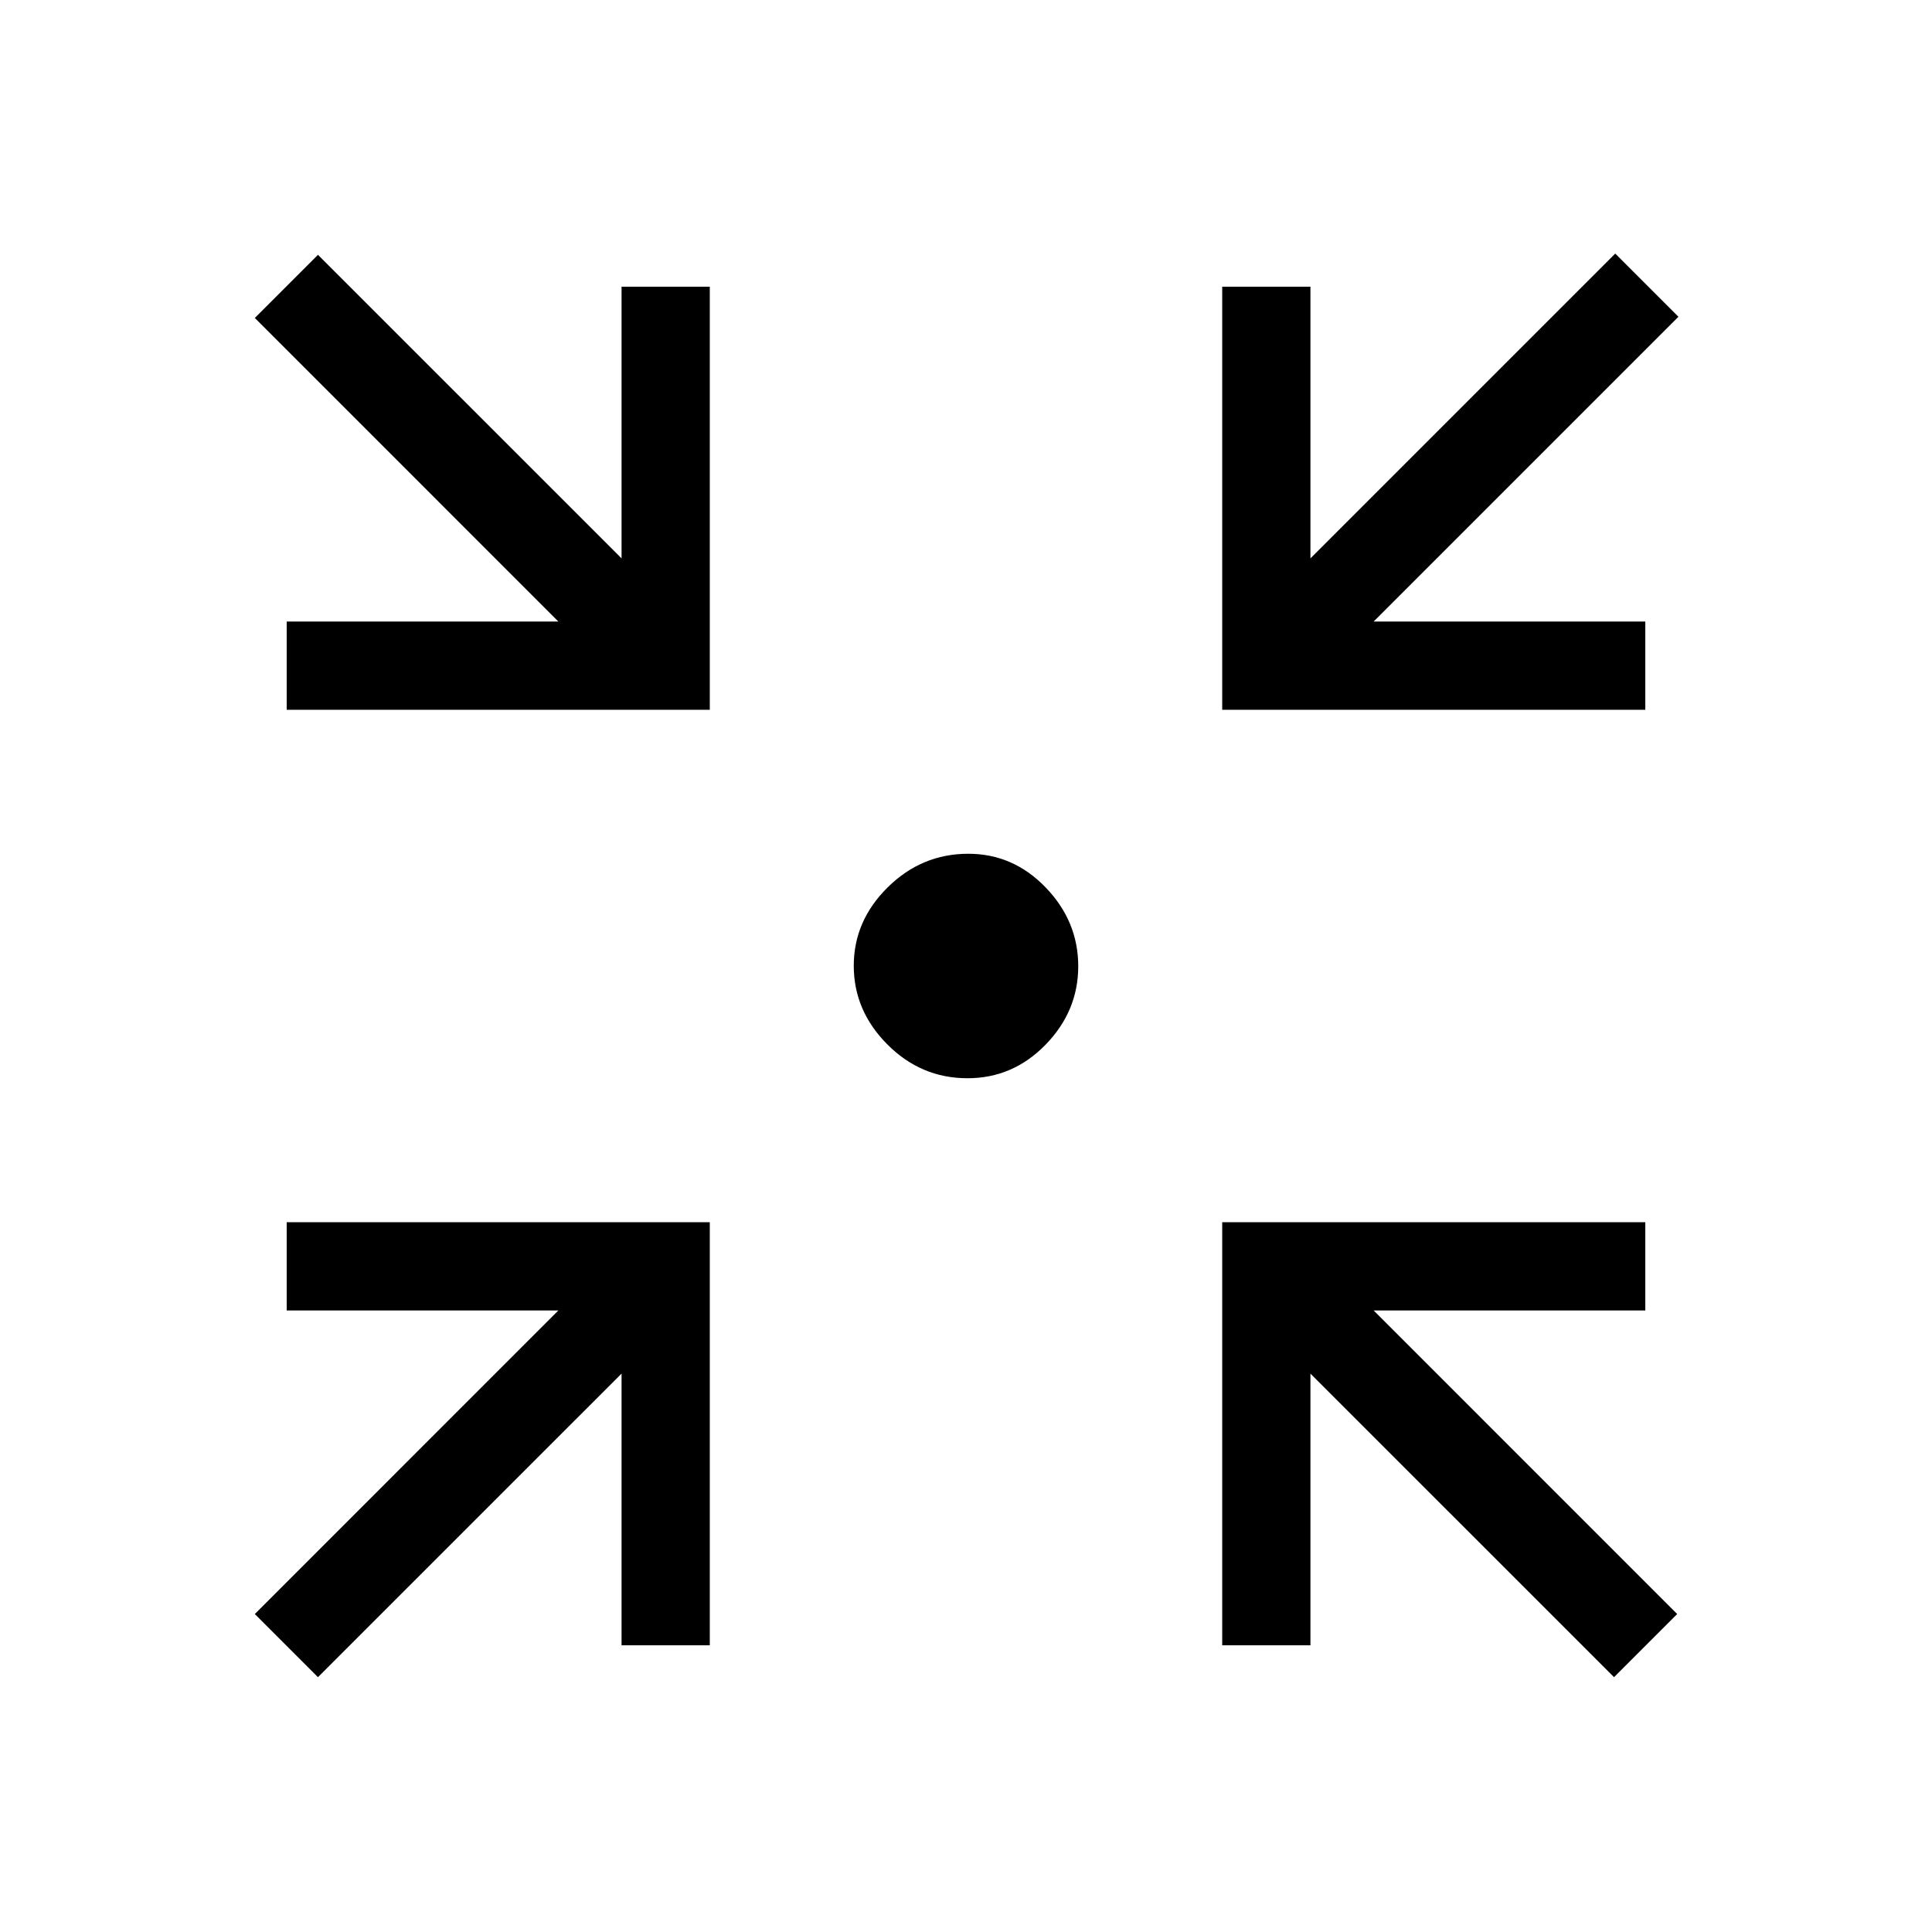 <svg xmlns="http://www.w3.org/2000/svg" height="48px" viewBox="0 -960 960 960" width="48px" fill="#000000"><path d="M158-126.62 126.62-158l150.84-150.85h-135v-43.84h210.23v210.23h-43.84v-135L158-126.62Zm644 0L651.15-277.46v135h-43.84v-210.23h210.23v43.84h-135L833.38-158 802-126.62ZM142.46-607.31v-43.84h135L126.62-802 158-833.38l150.85 150.84v-135h43.84v210.23H142.46Zm464.85 0v-210.23h43.84v135L802.61-834 834-802.61 682.54-651.15h135v43.84H607.31ZM480.74-424.23q-23.08 0-39.8-16.78-16.71-16.77-16.71-39.1 0-22.32 16.88-38.99 16.87-16.67 40.03-16.67 22.34 0 38.48 16.78 16.15 16.77 16.15 39.1 0 22.32-16.23 38.99t-38.8 16.67Z"/></svg>
